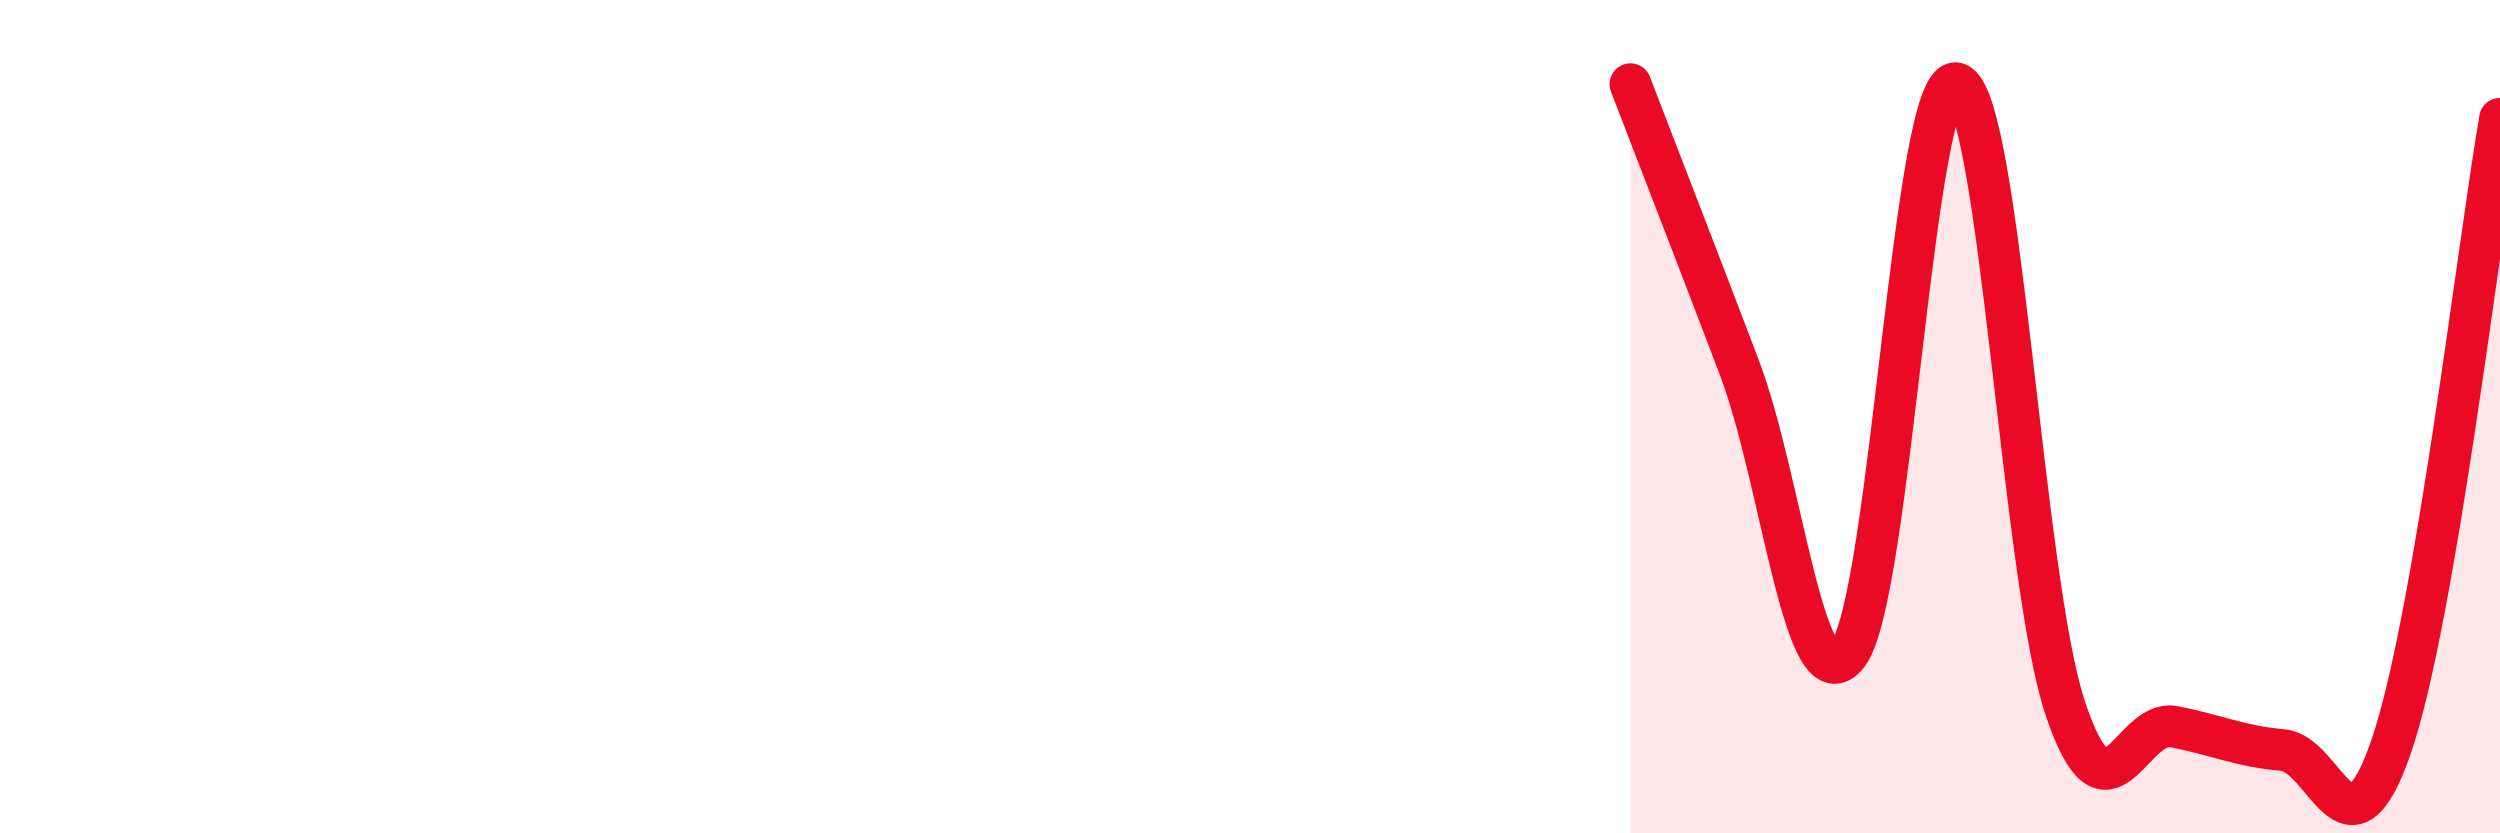 
    <svg width="60" height="20" viewBox="0 0 60 20" xmlns="http://www.w3.org/2000/svg">
      <path
        d="M 39.13,2.02 C 39.65,3.38 40.7,6.07 41.74,8.81 C 42.78,11.55 43.31,17.06 44.35,15.7 C 45.39,14.34 45.92,1.74 46.96,2 C 48,2.26 48.53,13.92 49.57,17.01 C 50.61,20.1 51.13,17.24 52.17,17.44 C 53.21,17.64 53.74,17.91 54.78,18 C 55.82,18.09 56.35,20.94 57.39,17.91 C 58.43,14.88 59.48,5.86 60,2.85L60 20L39.13 20Z"
        fill="#EB0A25"
        opacity="0.1"
        stroke-linecap="round"
        stroke-linejoin="round"
      />
      <path
        d="M 39.13,2.02 C 39.65,3.38 40.7,6.07 41.74,8.81 C 42.78,11.55 43.31,17.06 44.35,15.7 C 45.39,14.34 45.92,1.74 46.96,2 C 48,2.26 48.53,13.92 49.57,17.01 C 50.61,20.1 51.13,17.24 52.17,17.44 C 53.21,17.64 53.74,17.91 54.78,18 C 55.82,18.09 56.35,20.94 57.39,17.91 C 58.43,14.88 59.48,5.86 60,2.85"
        stroke="#EB0A25"
        stroke-width="1"
        fill="none"
        stroke-linecap="round"
        stroke-linejoin="round"
      />
    </svg>
  
